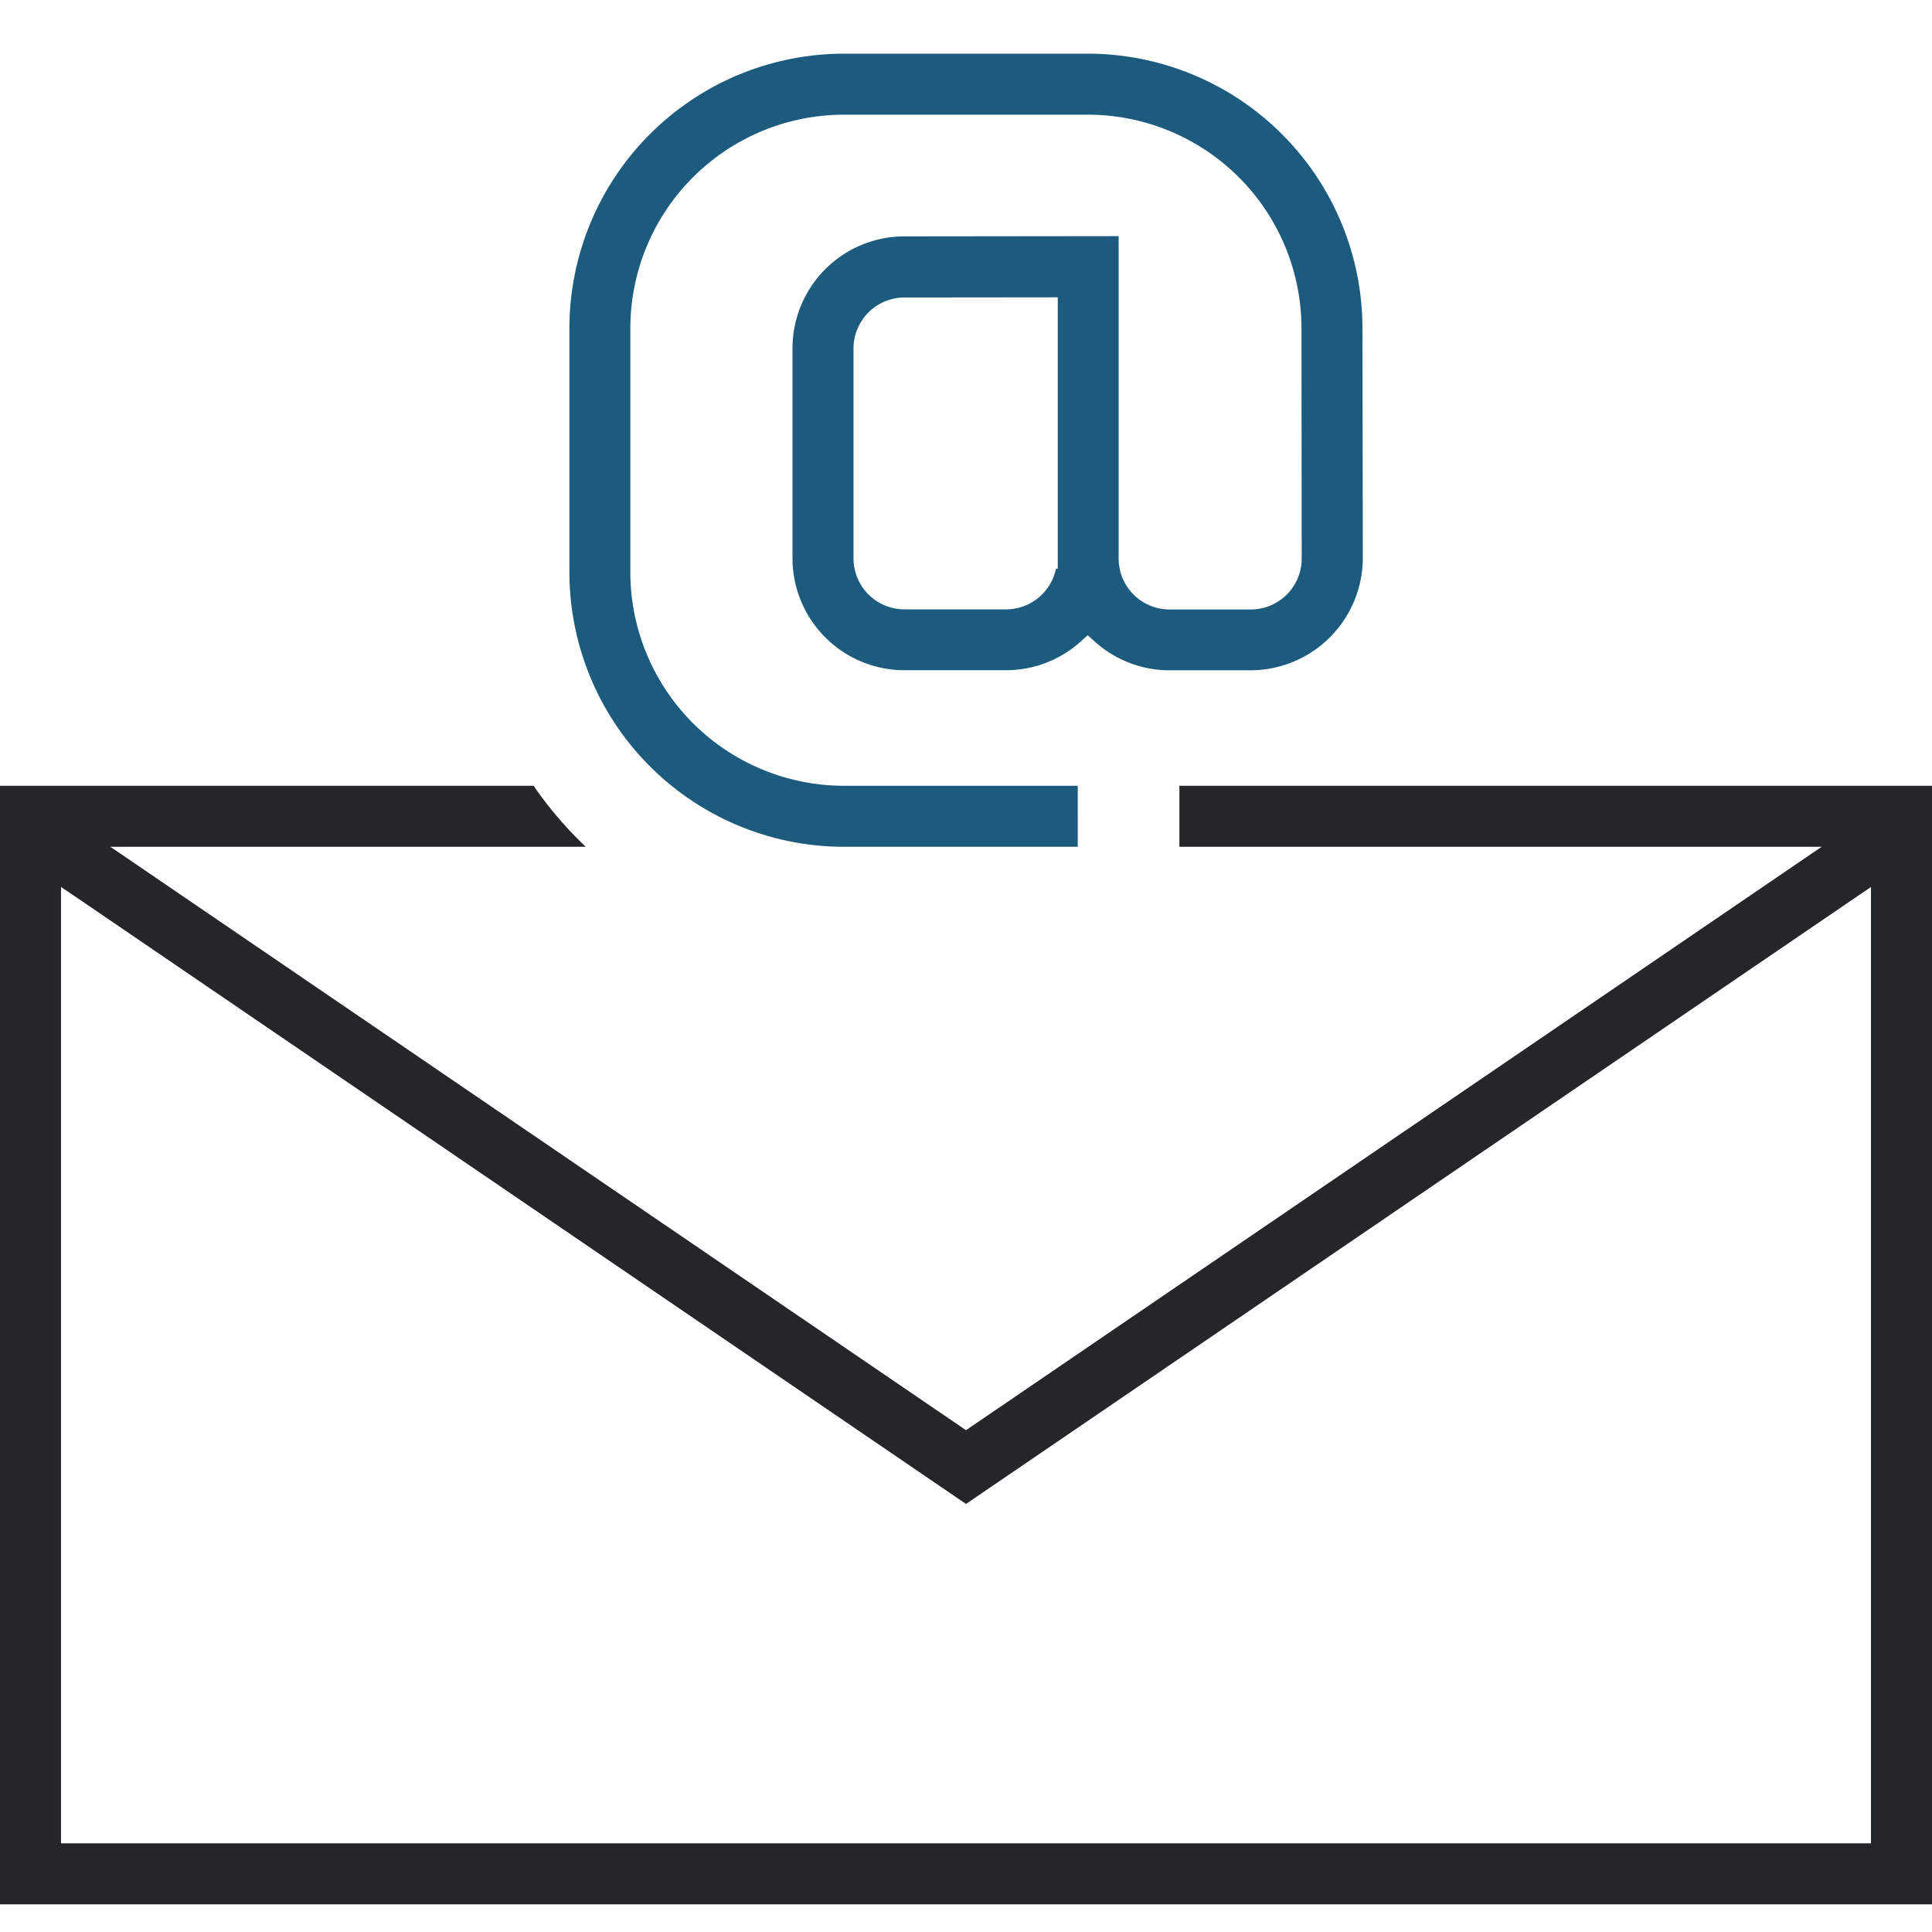 <svg xmlns="http://www.w3.org/2000/svg" xmlns:xlink="http://www.w3.org/1999/xlink" width="72" height="72" viewBox="0 0 72 72">
  <defs>
    <clipPath id="clip-path">
      <rect id="Rectangle_1178" data-name="Rectangle 1178" width="72" height="68.968" fill="none"/>
    </clipPath>
  </defs>
  <g id="marketing-tech-view-other-email-marketing" transform="translate(-3850 11340)">
    <rect id="Rectangle_1246" data-name="Rectangle 1246" width="72" height="72" transform="translate(3850 -11340)" fill="none"/>
    <g id="Group_1385" data-name="Group 1385" transform="translate(3850 -11338)">
      <g id="Group_1385-2" data-name="Group 1385" clip-path="url(#clip-path)">
        <path id="Path_7391" data-name="Path 7391" d="M43.555,10.232A10.243,10.243,0,0,0,33.323,0H24.229A10.242,10.242,0,0,0,14,10.232v9.095A10.242,10.242,0,0,0,24.229,29.558h8.716V27.284H24.229a7.968,7.968,0,0,1-7.958-7.958V10.232a7.967,7.967,0,0,1,7.958-7.958h9.095a7.967,7.967,0,0,1,7.958,7.958l.009,8.582a1.9,1.9,0,0,1-1.895,1.9H36.364a1.9,1.9,0,0,1-1.895-1.895V6.8l-7.987.009a4.173,4.173,0,0,0-4.168,4.168v7.832a4.173,4.173,0,0,0,4.168,4.168h3.789a4.16,4.16,0,0,0,2.791-1.075l.253-.229.255.229a4.153,4.153,0,0,0,2.794,1.078H39.4a4.193,4.193,0,0,0,4.168-4.206ZM32.2,19.193h-.067a1.9,1.9,0,0,1-1.857,1.516H26.483a1.9,1.9,0,0,1-1.895-1.895V10.982a1.9,1.9,0,0,1,1.9-1.895L32.2,9.081Z" transform="translate(7.22)" fill="#1d5b7e"/>
        <path id="Path_7392" data-name="Path 7392" d="M0,18V59.684H72V18H43.953v2.274H67.886L36,42.015,4.114,20.274H21.832A14.076,14.076,0,0,1,19.887,18ZM36,44.764,69.726,21.771V57.411H2.274V21.771l.593.4Z" transform="translate(0 9.284)" fill="#242729"/>
      </g>
    </g>
  </g>
</svg>
